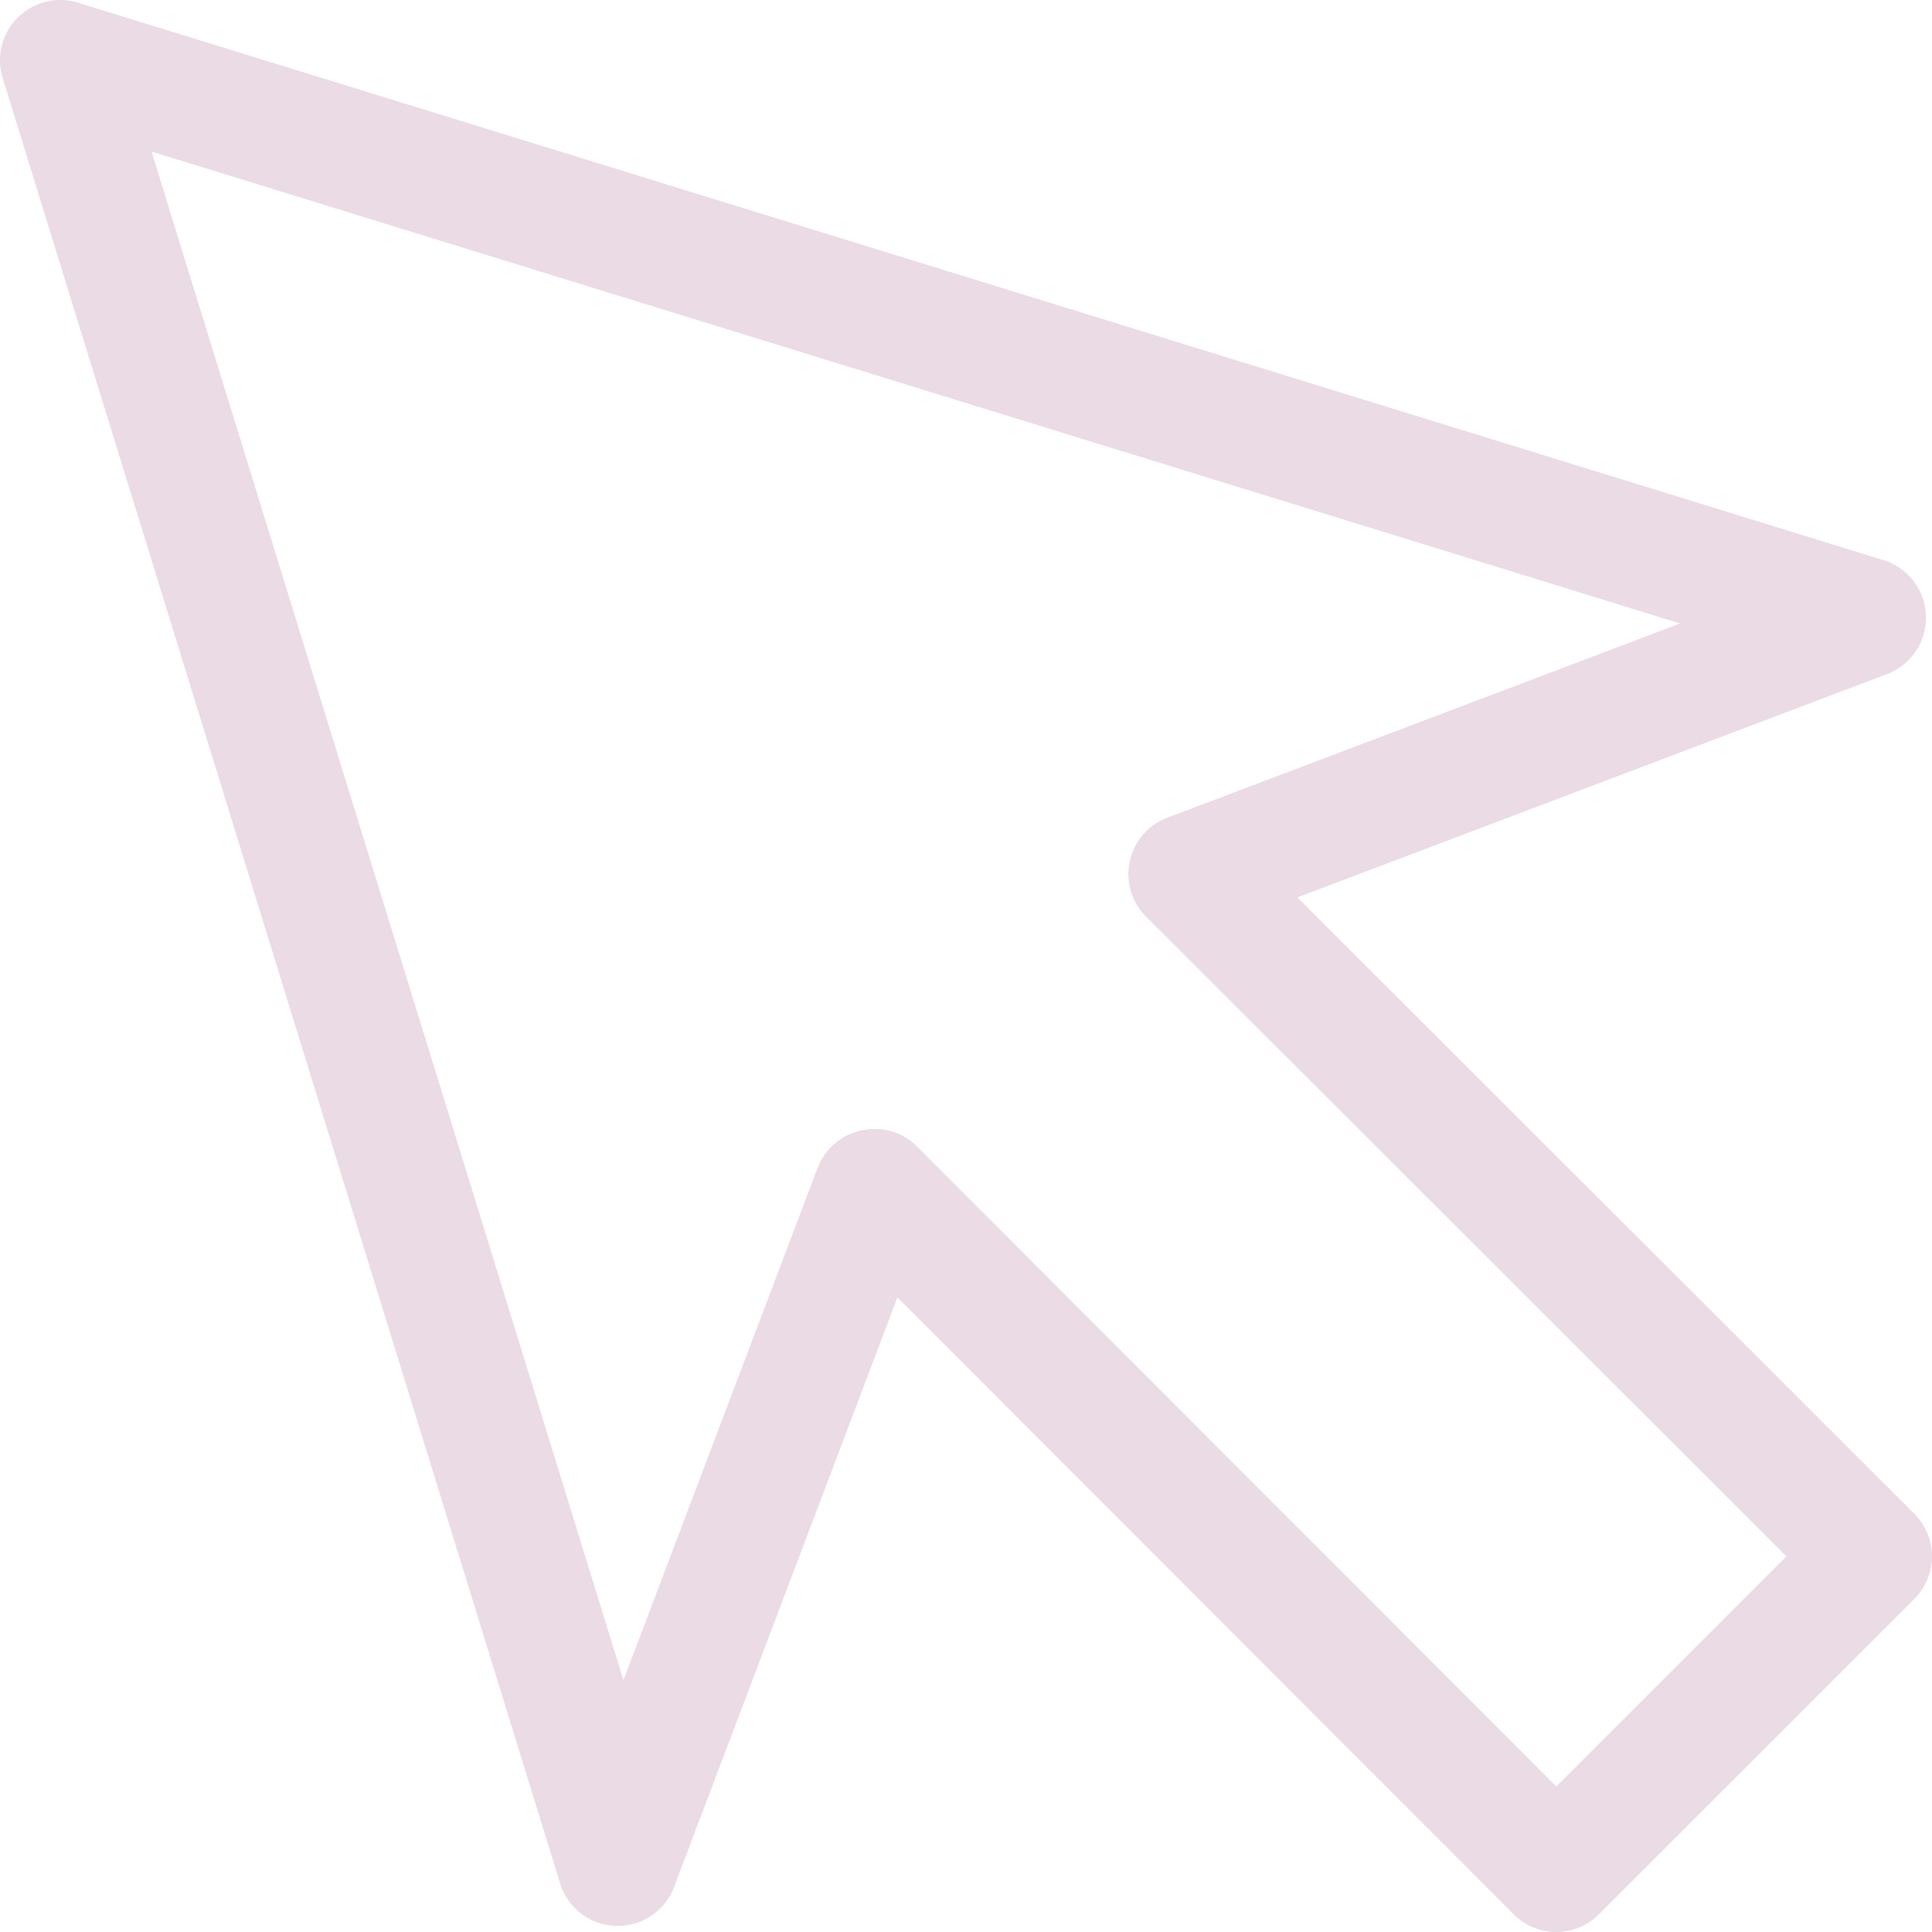 <svg xmlns="http://www.w3.org/2000/svg" width="110.008" height="110.009" viewBox="0 0 110.008 110.009">
  <path id="icon-angled-arrow-cursor" d="M109,86.19,73.874,51.1l33.573-12.717a3.432,3.432,0,0,0-.2-6.489L4.445.153A3.433,3.433,0,0,0,.153,4.446l31.74,102.8a3.432,3.432,0,0,0,6.489.2L51.1,73.875,86.189,109a3.427,3.427,0,0,0,2.427,1.007h0A3.433,3.433,0,0,0,91.044,109L109,91.045a3.431,3.431,0,0,0,0-4.855ZM88.619,101.721,52.2,65.264a3.338,3.338,0,0,0-2.428-.974,3.449,3.449,0,0,0-3.21,2.184L35.5,95.669,8.63,8.631,95.668,35.5l-29.2,11.06a3.432,3.432,0,0,0-1.21,5.638L101.72,88.62Z" transform="translate(0)" fill="#eadbe5"/>
</svg>
